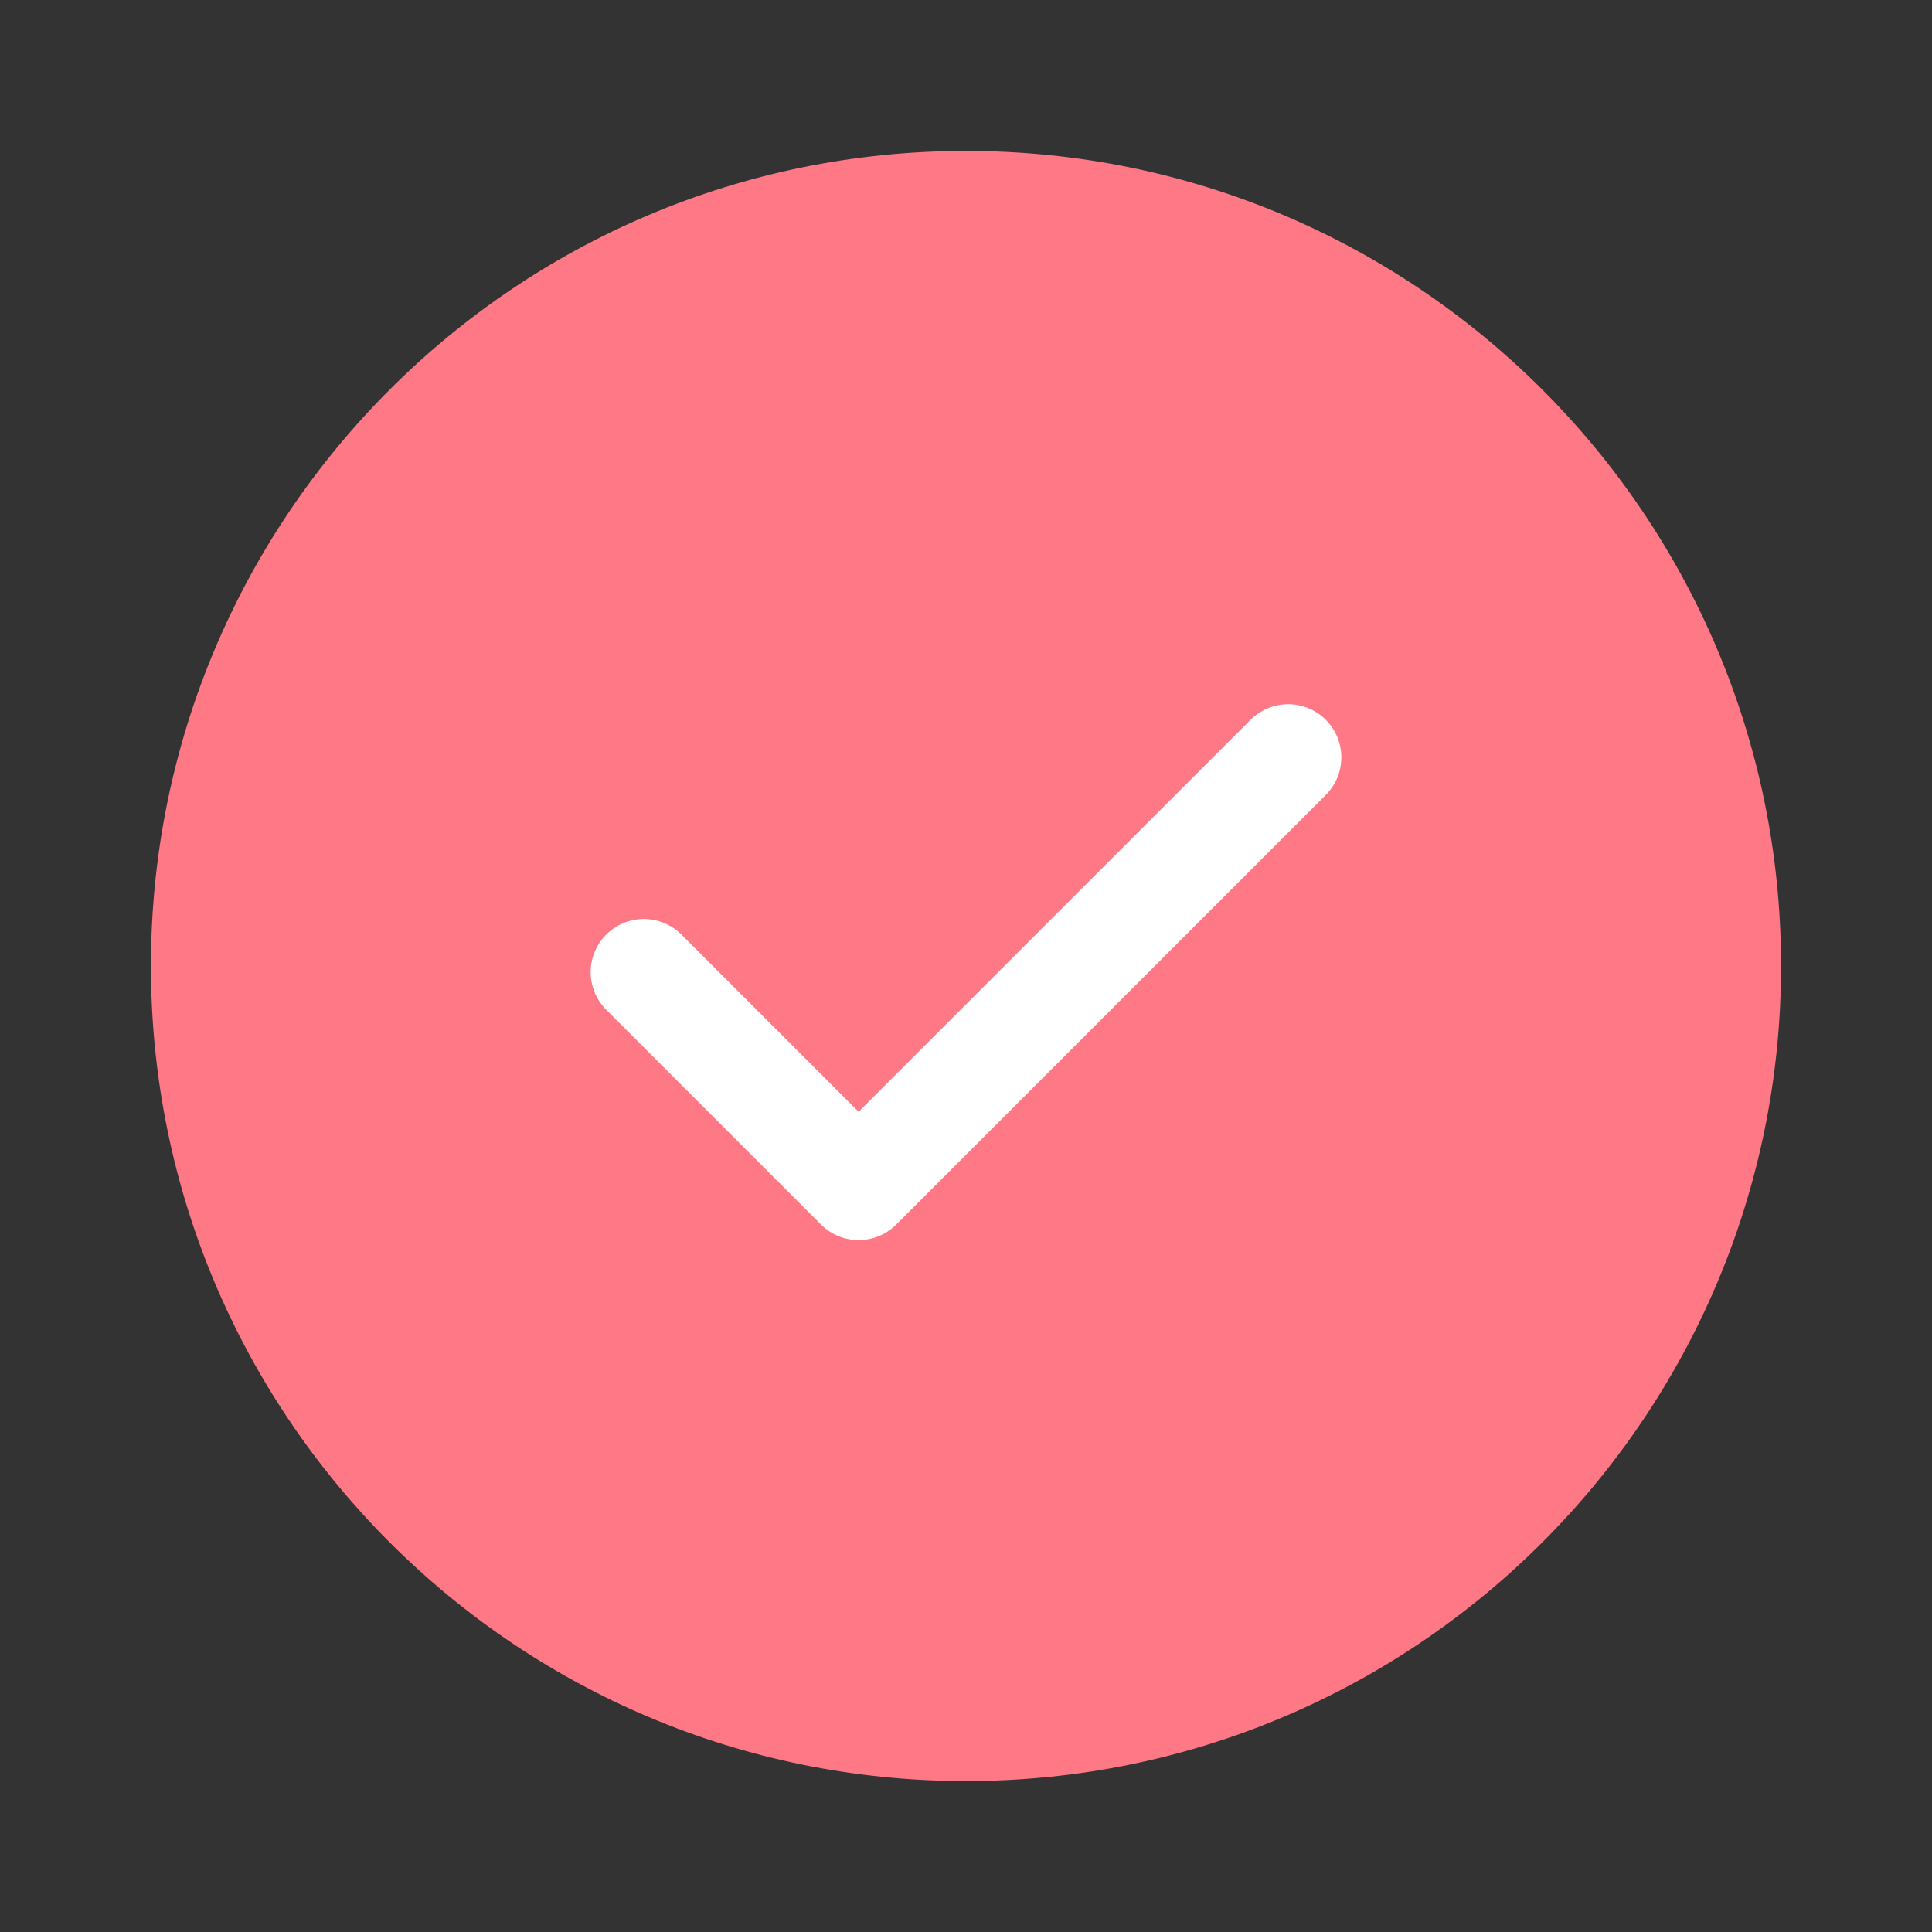 <svg width="64" height="64" viewBox="0 0 64 64" fill="none" xmlns="http://www.w3.org/2000/svg">
<rect x="0" y="0" width="64" height="64" fill="#333333" stroke="none"/>
<path d="M32 59C46.912 59 59 46.912 59 32C59 17.088 46.912 5 32 5C17.088 5 5 17.088 5 32C5 46.912 17.088 59 32 59Z" fill="#FF7886"/>
<path fill-rule="evenodd" clip-rule="evenodd" d="M21.328 32.204L28.443 39.319L42.673 25.089" fill="#FF7886"/>
<path d="M21.328 32.204L28.443 39.319L42.673 25.089" stroke="white" stroke-width="3.522" stroke-linecap="round" stroke-linejoin="round"/>
</svg>

